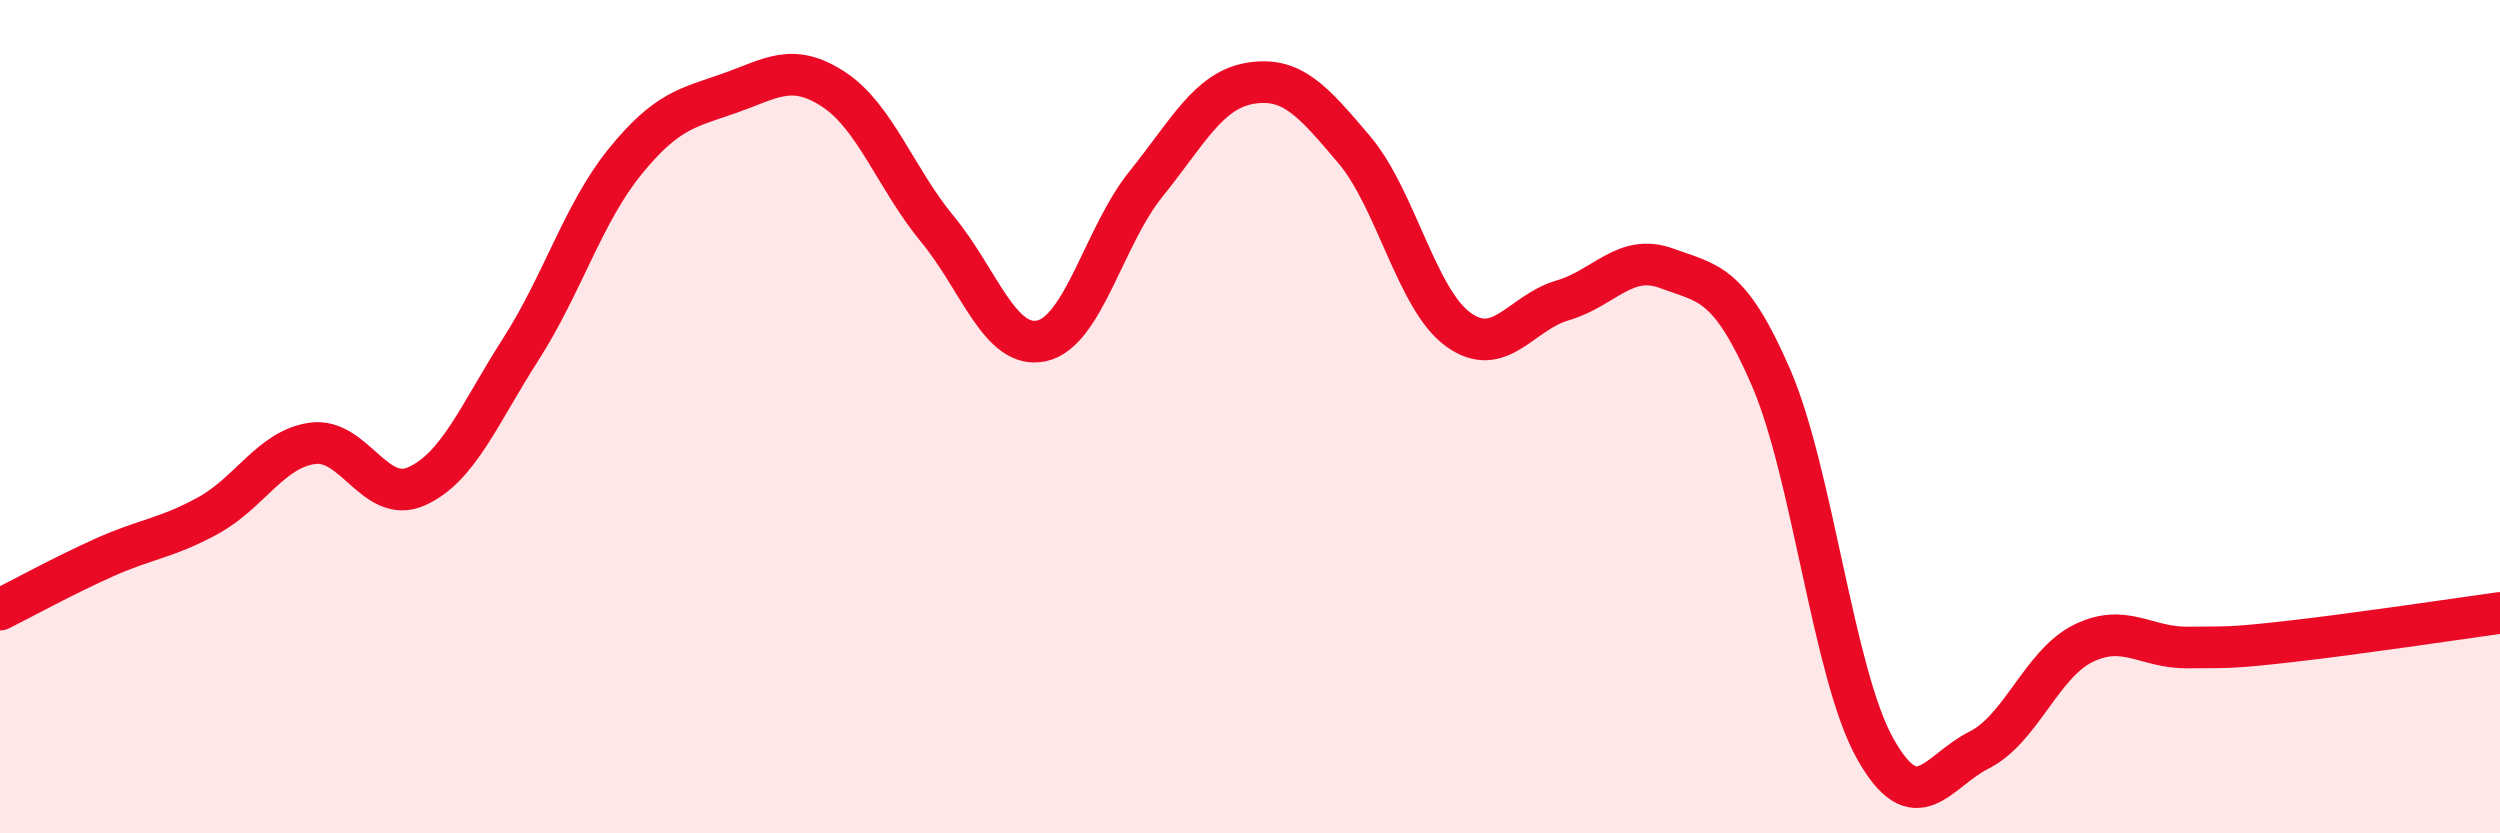 
    <svg width="60" height="20" viewBox="0 0 60 20" xmlns="http://www.w3.org/2000/svg">
      <path
        d="M 0,14.63 C 0.5,14.38 1.5,13.83 2.5,13.38 C 3.5,12.93 4,12.92 5,12.37 C 6,11.82 6.5,10.78 7.5,10.64 C 8.5,10.5 9,12.12 10,11.67 C 11,11.22 11.5,9.94 12.5,8.38 C 13.5,6.82 14,5.11 15,3.88 C 16,2.65 16.5,2.59 17.5,2.24 C 18.5,1.89 19,1.49 20,2.14 C 21,2.79 21.5,4.29 22.5,5.5 C 23.5,6.71 24,8.4 25,8.18 C 26,7.96 26.5,5.66 27.5,4.42 C 28.5,3.18 29,2.17 30,2 C 31,1.83 31.5,2.41 32.5,3.59 C 33.5,4.77 34,7.19 35,7.91 C 36,8.63 36.5,7.5 37.5,7.21 C 38.5,6.92 39,6.07 40,6.44 C 41,6.81 41.5,6.75 42.5,9.05 C 43.5,11.35 44,16.17 45,17.96 C 46,19.75 46.5,18.5 47.5,18 C 48.5,17.5 49,15.93 50,15.44 C 51,14.95 51.5,15.55 52.5,15.54 C 53.5,15.53 53.5,15.56 55,15.39 C 56.5,15.22 59,14.85 60,14.71L60 20L0 20Z"
        fill="#EB0A25"
        opacity="0.1"
        stroke-linecap="round"
        stroke-linejoin="round"
      />
      <path
        d="M 0,14.63 C 0.5,14.38 1.5,13.83 2.5,13.38 C 3.5,12.93 4,12.92 5,12.37 C 6,11.82 6.5,10.78 7.5,10.64 C 8.5,10.5 9,12.12 10,11.67 C 11,11.22 11.5,9.94 12.5,8.38 C 13.5,6.82 14,5.11 15,3.88 C 16,2.65 16.5,2.59 17.5,2.24 C 18.5,1.89 19,1.49 20,2.14 C 21,2.79 21.5,4.29 22.5,5.5 C 23.5,6.71 24,8.4 25,8.18 C 26,7.96 26.5,5.66 27.5,4.42 C 28.5,3.18 29,2.17 30,2 C 31,1.83 31.5,2.41 32.5,3.59 C 33.5,4.77 34,7.19 35,7.91 C 36,8.63 36.5,7.5 37.5,7.21 C 38.5,6.92 39,6.07 40,6.44 C 41,6.81 41.5,6.75 42.5,9.05 C 43.5,11.35 44,16.17 45,17.96 C 46,19.75 46.5,18.5 47.5,18 C 48.5,17.5 49,15.93 50,15.44 C 51,14.95 51.5,15.55 52.5,15.54 C 53.5,15.53 53.5,15.56 55,15.39 C 56.5,15.22 59,14.85 60,14.71"
        stroke="#EB0A25"
        stroke-width="1"
        fill="none"
        stroke-linecap="round"
        stroke-linejoin="round"
      />
    </svg>
  